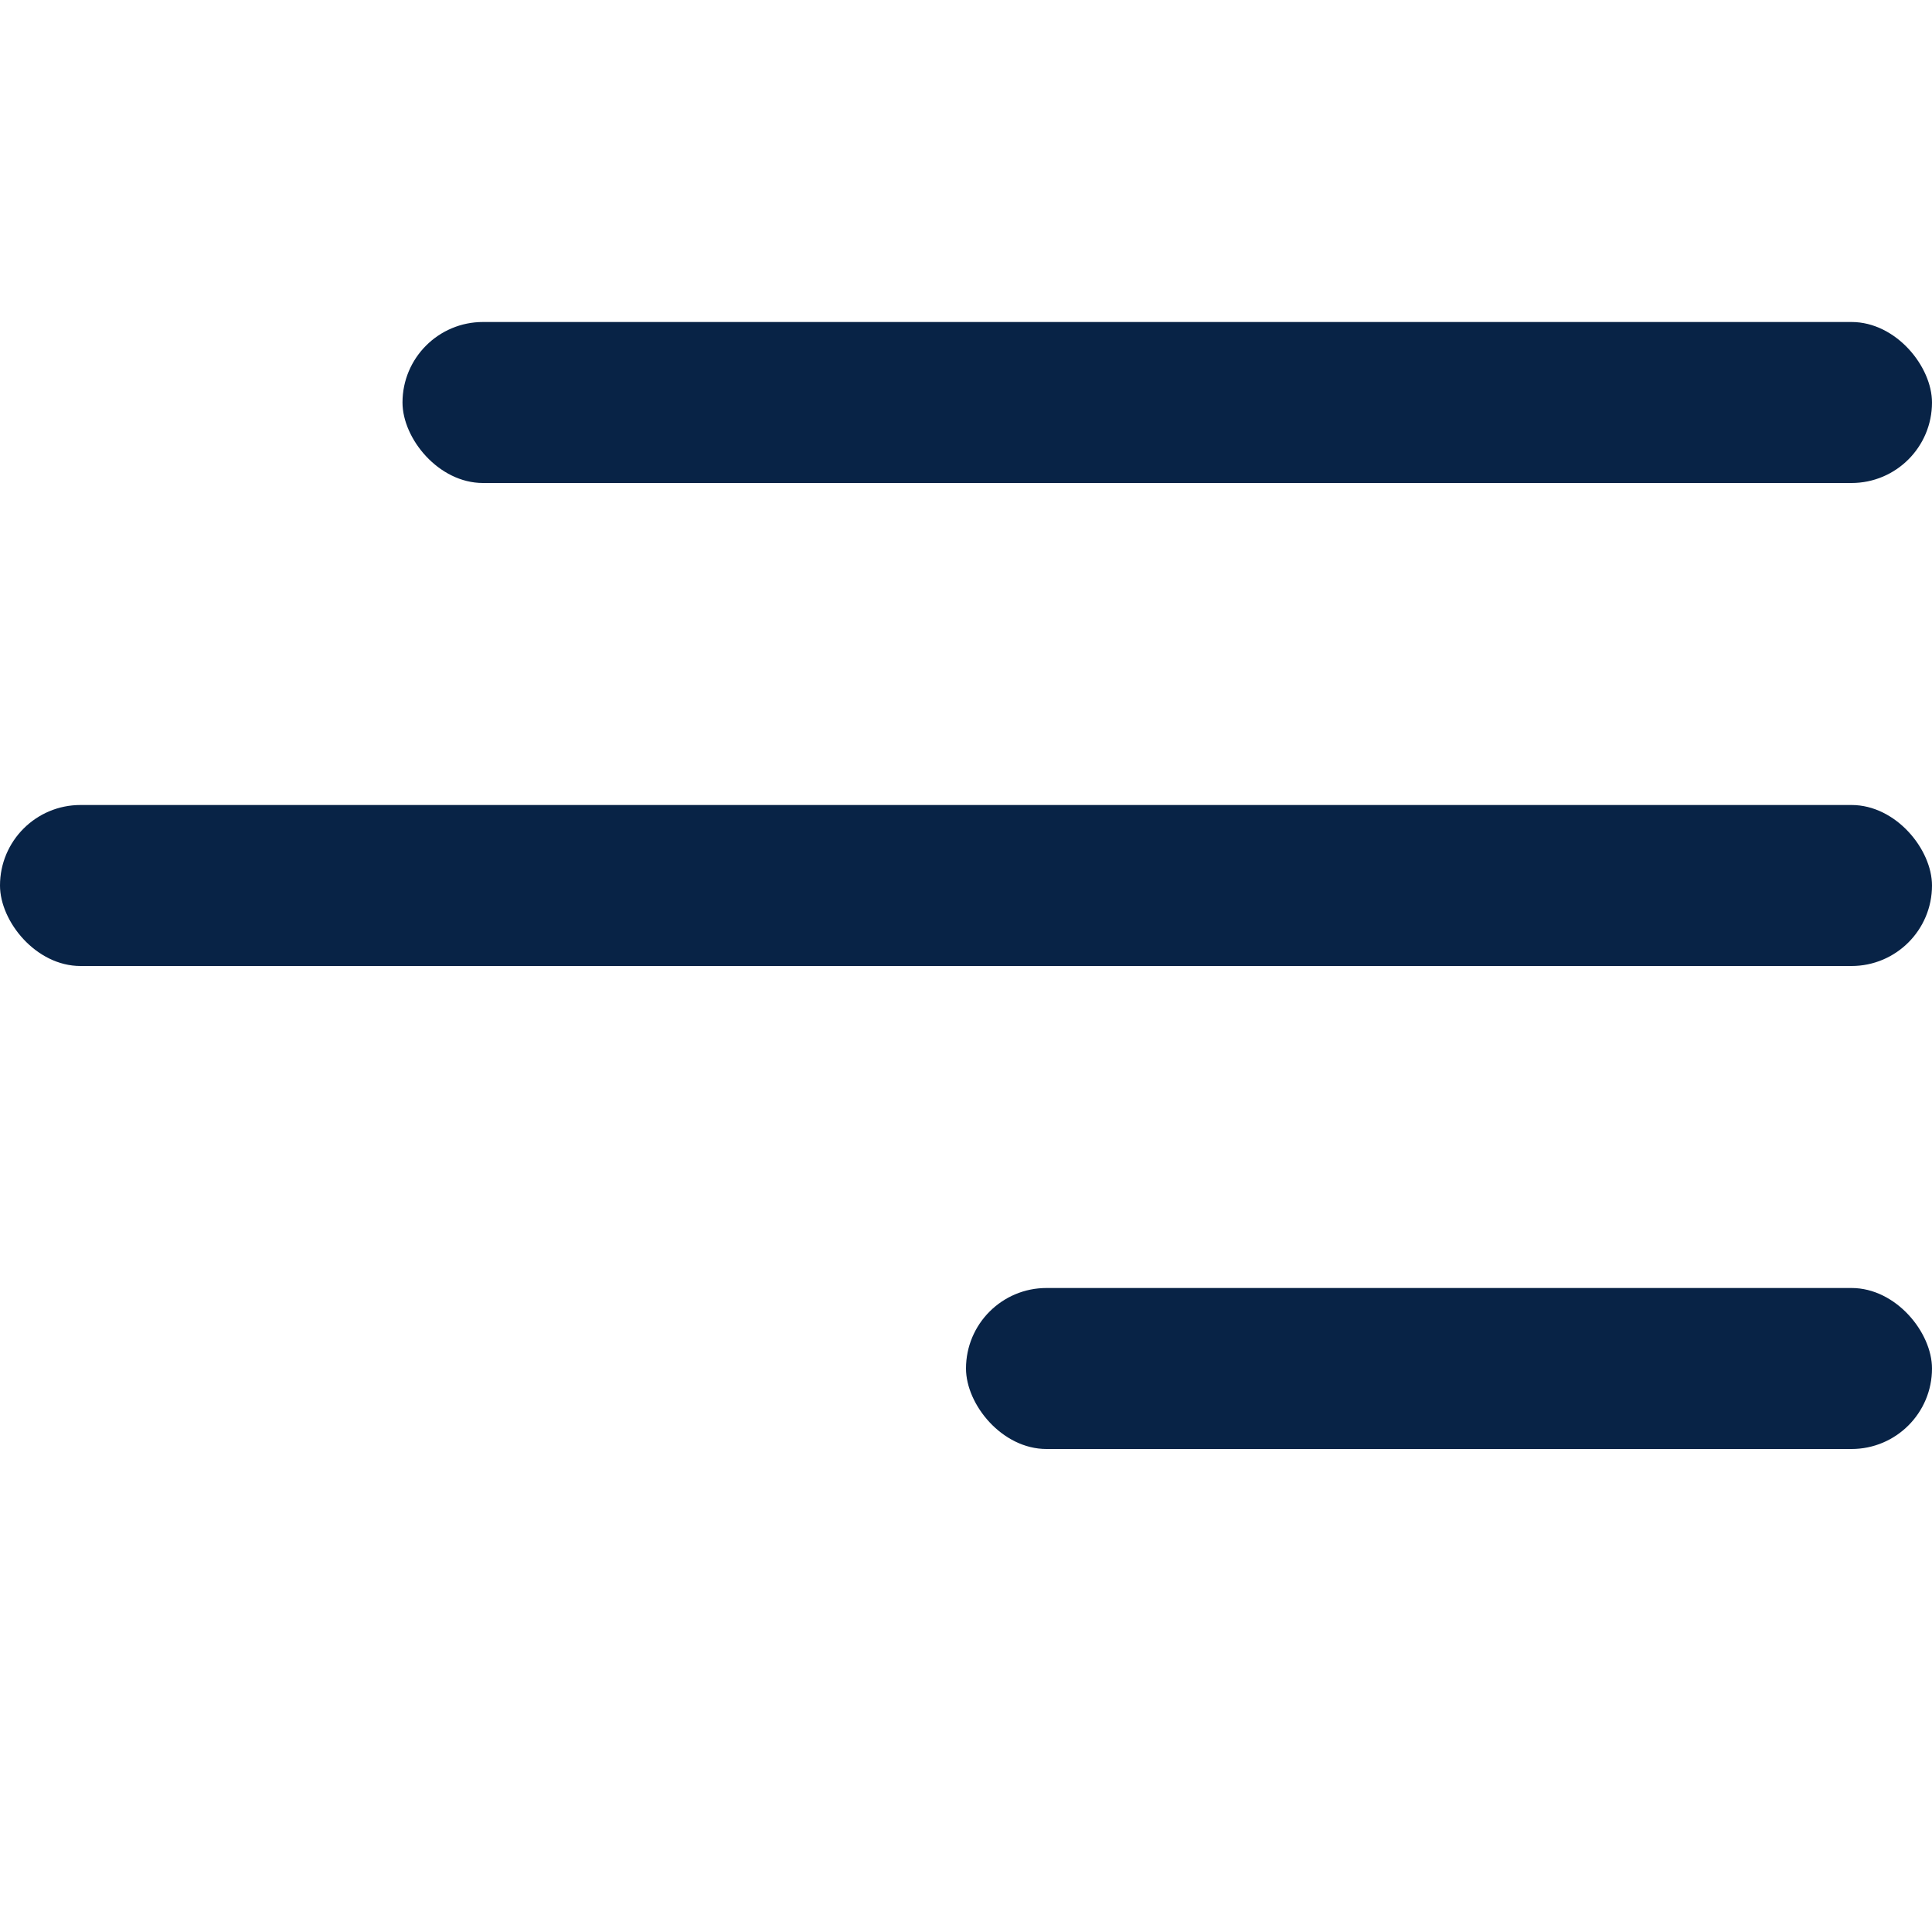 <svg width="24" height="24" viewBox="0 0 24 24" fill="none" xmlns="http://www.w3.org/2000/svg">
<rect x="5" y="4" width="19" height="2" rx="1" fill="#082346"/>
<rect y="10" width="24" height="2" rx="1" fill="#082346"/>
<rect x="12" y="16" width="12" height="2" rx="1" fill="#082346"/>
</svg>
